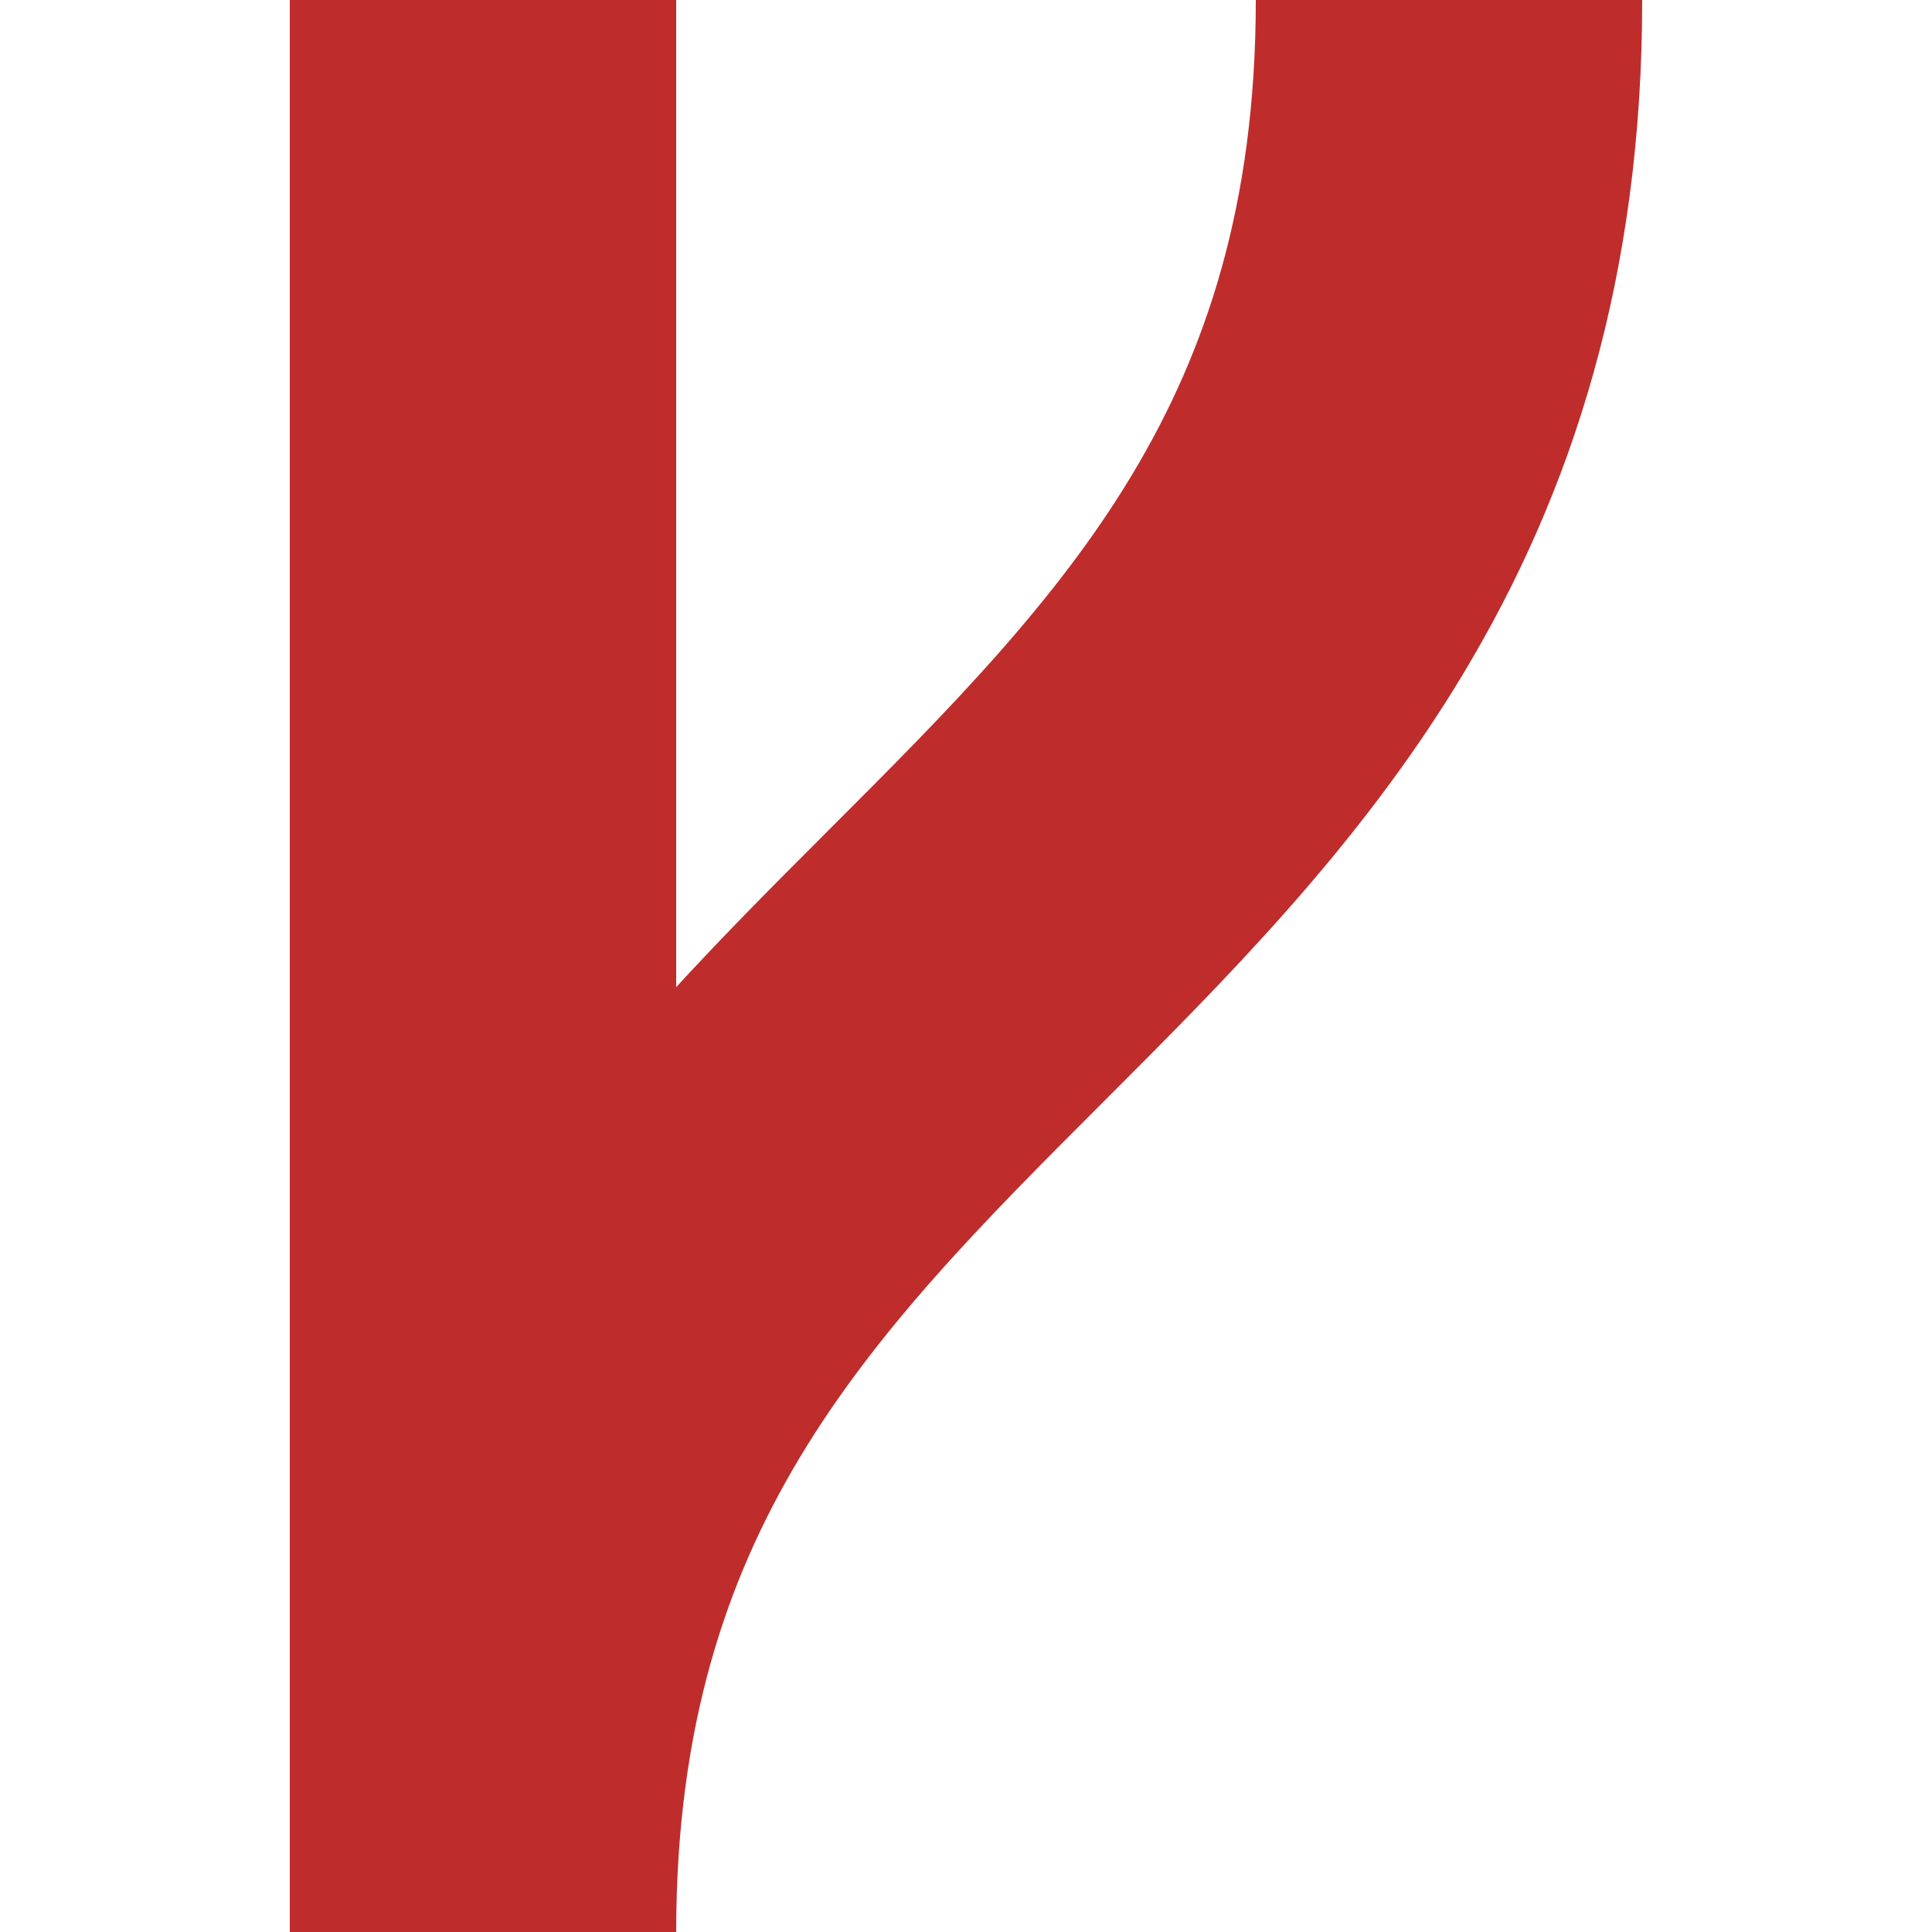 <?xml version="1.0" encoding="UTF-8"?>
<!DOCTYPE svg PUBLIC "-//W3C//DTD SVG 1.1//EN" "http://www.w3.org/Graphics/SVG/1.1/DTD/svg11.dtd">
<!-- Created by Wiebevl for Wikipedia -->
<svg xmlns="http://www.w3.org/2000/svg" width="500" height="500">
<title>vSTRe-</title>
<g stroke="#BE2D2C" stroke-width="100" fill="none">
<path d="M 125,0 L 125,500"/>
<path d="M 375,0 C 375,250 125,250 125,500"/>
</g>
</svg>